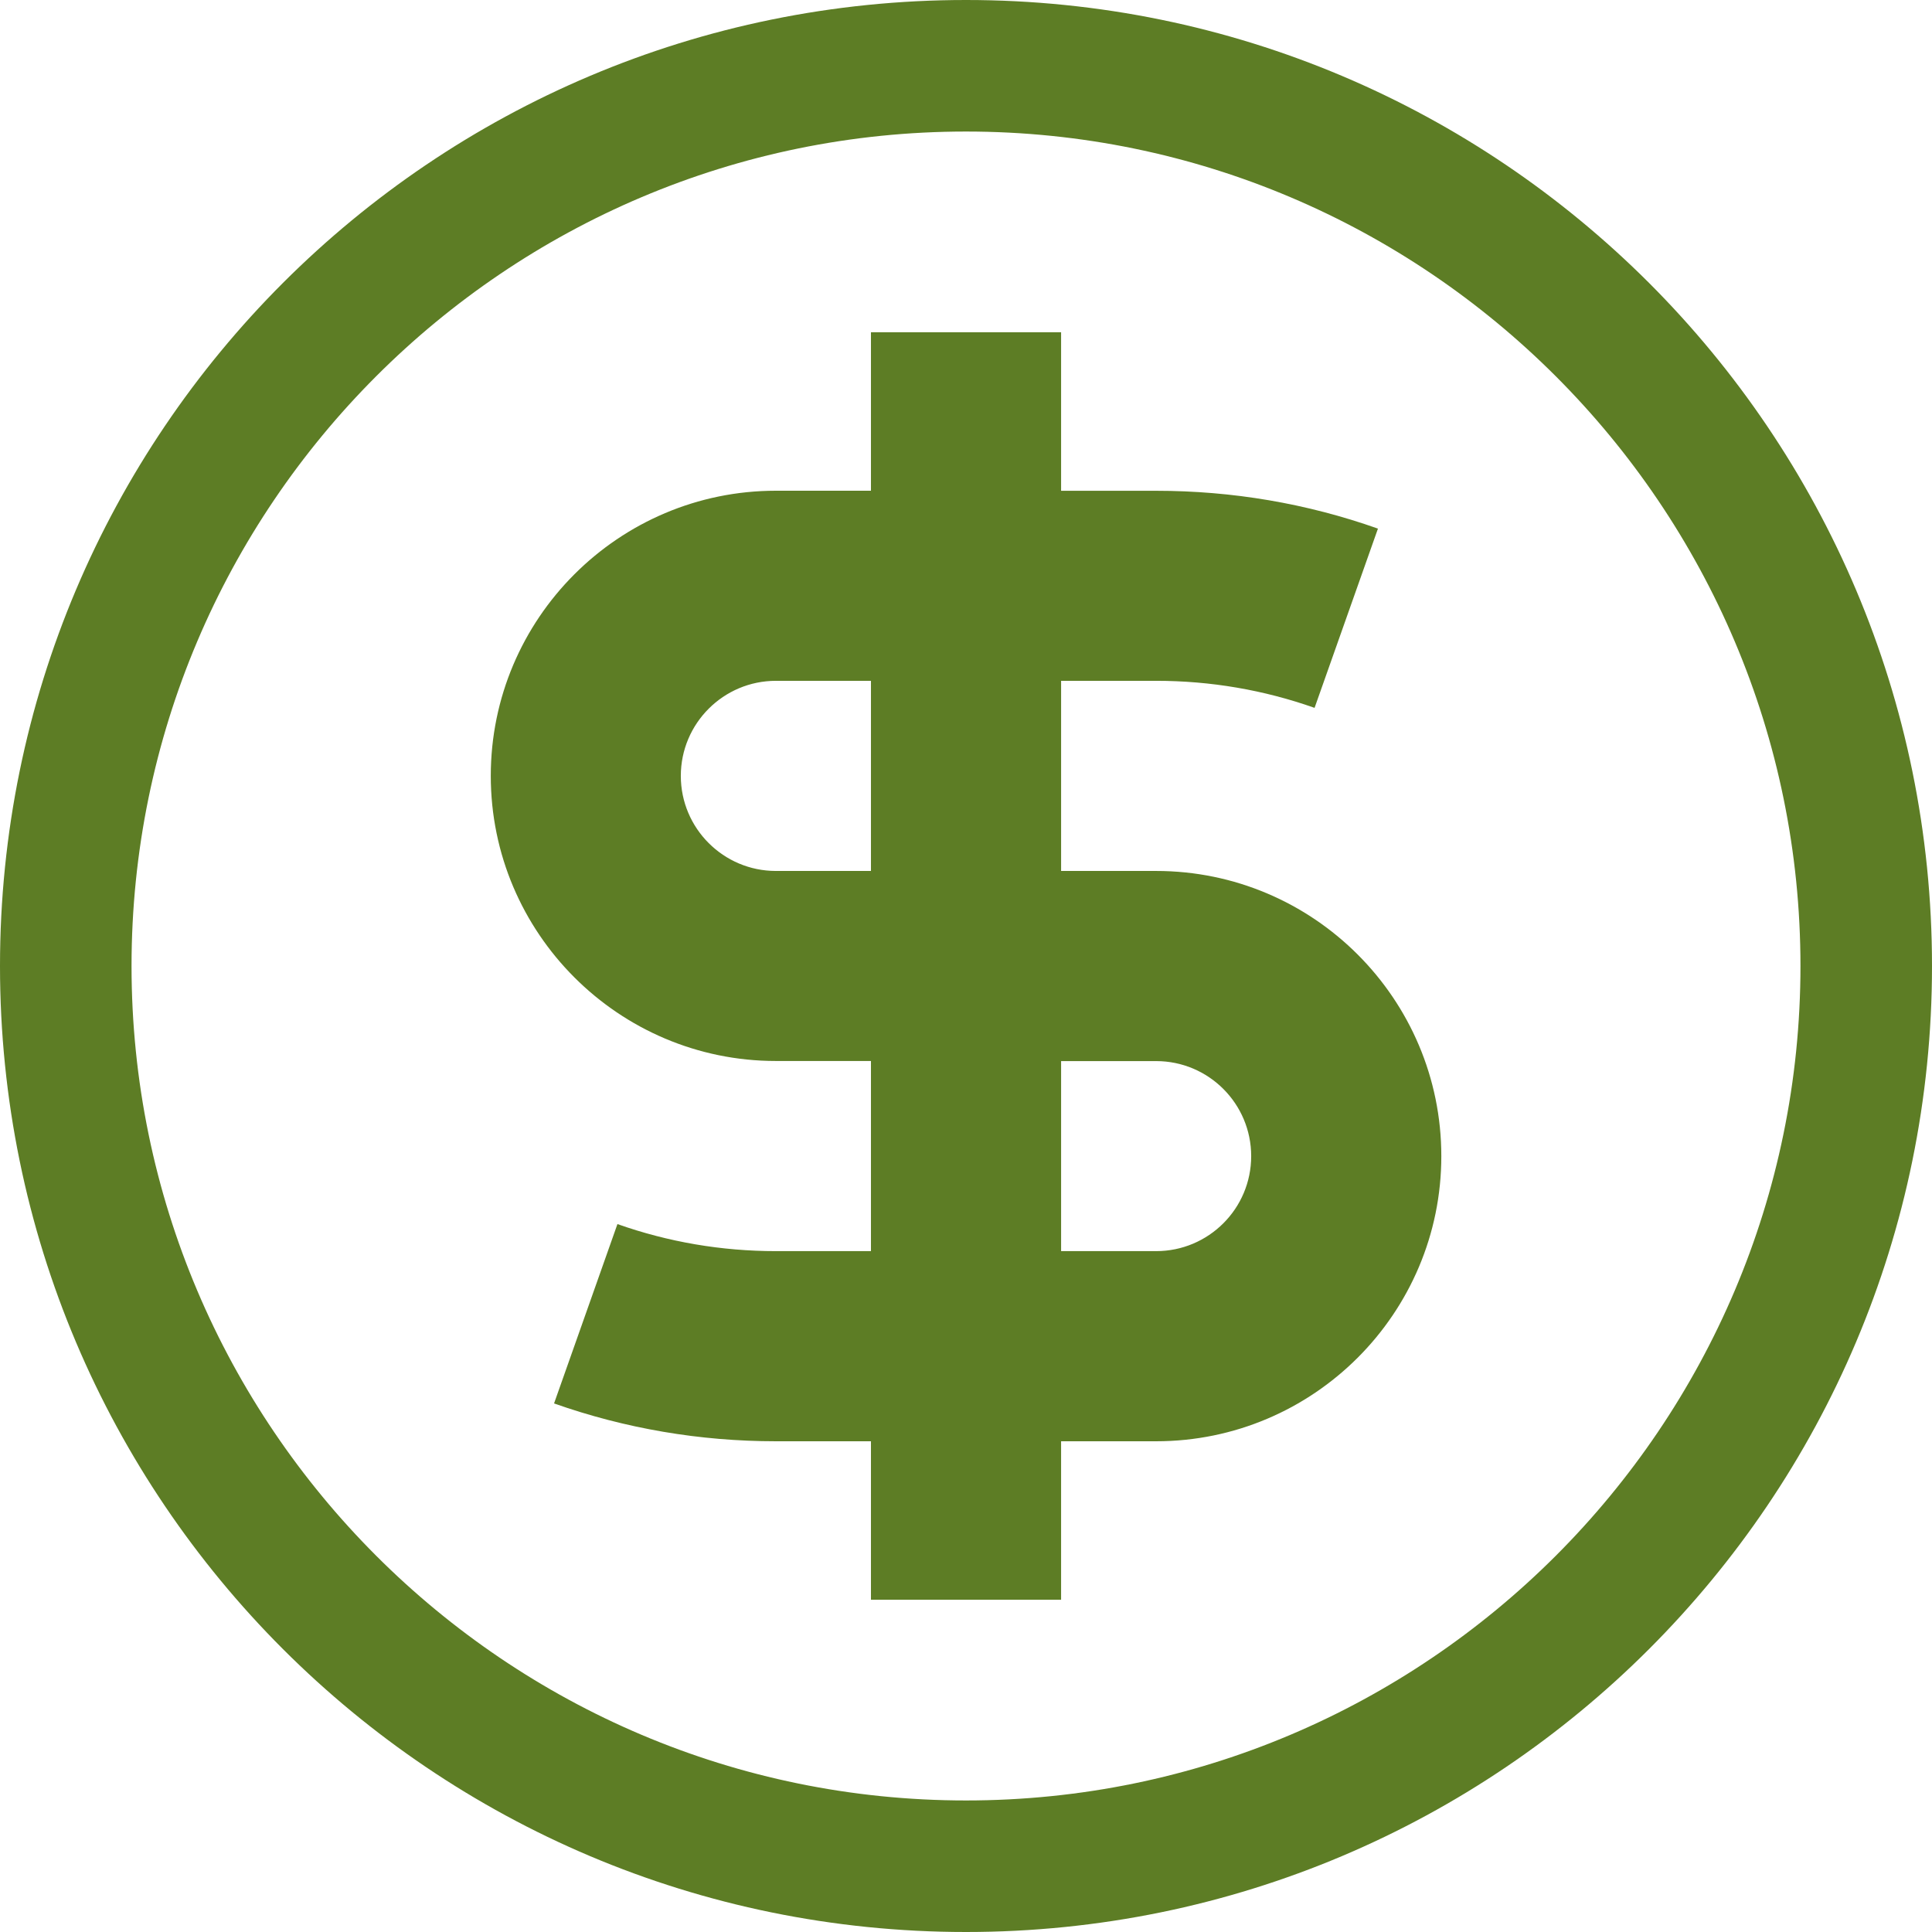 <?xml version="1.0" encoding="utf-8"?>
<!-- Generator: Adobe Illustrator 15.1.0, SVG Export Plug-In . SVG Version: 6.00 Build 0)  -->
<!DOCTYPE svg PUBLIC "-//W3C//DTD SVG 1.1//EN" "http://www.w3.org/Graphics/SVG/1.1/DTD/svg11.dtd">
<svg version="1.1" id="Layer_1" xmlns="http://www.w3.org/2000/svg" xmlns:xlink="http://www.w3.org/1999/xlink" x="0px" y="0px"
	 width="36px" height="36px" viewBox="0 0 36 36" enable-background="new 0 0 36 36" xml:space="preserve">
<g>
	<g>
		<path fill="#5D7D25" d="M21.543,16.229h-1.771v-3.543h1.771c1.014,0,2.007,0.17,2.952,0.504l1.181-3.34
			c-1.324-0.469-2.716-0.705-4.133-0.705h-1.771V6.191h-3.543v2.953h-1.771c-2.931,0-5.313,2.383-5.313,5.313
			s2.383,5.313,5.313,5.313h1.771v3.543h-1.771c-1.015,0-2.007-0.17-2.953-0.504l-1.181,3.342c1.326,0.468,2.717,0.705,4.134,0.705
			h1.771v2.953h3.543v-2.953h1.771c2.932,0,5.314-2.383,5.314-5.313S24.475,16.229,21.543,16.229z M16.229,16.229h-1.771
			c-0.978,0-1.772-0.795-1.772-1.771c0-0.978,0.795-1.772,1.772-1.772h1.771V16.229z M21.543,23.313h-1.771v-3.541h1.771
			c0.977,0,1.771,0.793,1.771,1.771S22.52,23.313,21.543,23.313z"/>
	</g>
</g>
<path fill="#5D7D25" d="M18,2.451c8.574,0,15.549,6.977,15.549,15.549c0,8.574-6.975,15.549-15.549,15.549S2.451,26.574,2.451,18
	S9.426,2.451,18,2.451 M18,0C8.059,0,0,8.059,0,18s8.059,18,18,18s18-8.059,18-18S27.941,0,18,0L18,0z"/>
</svg>
